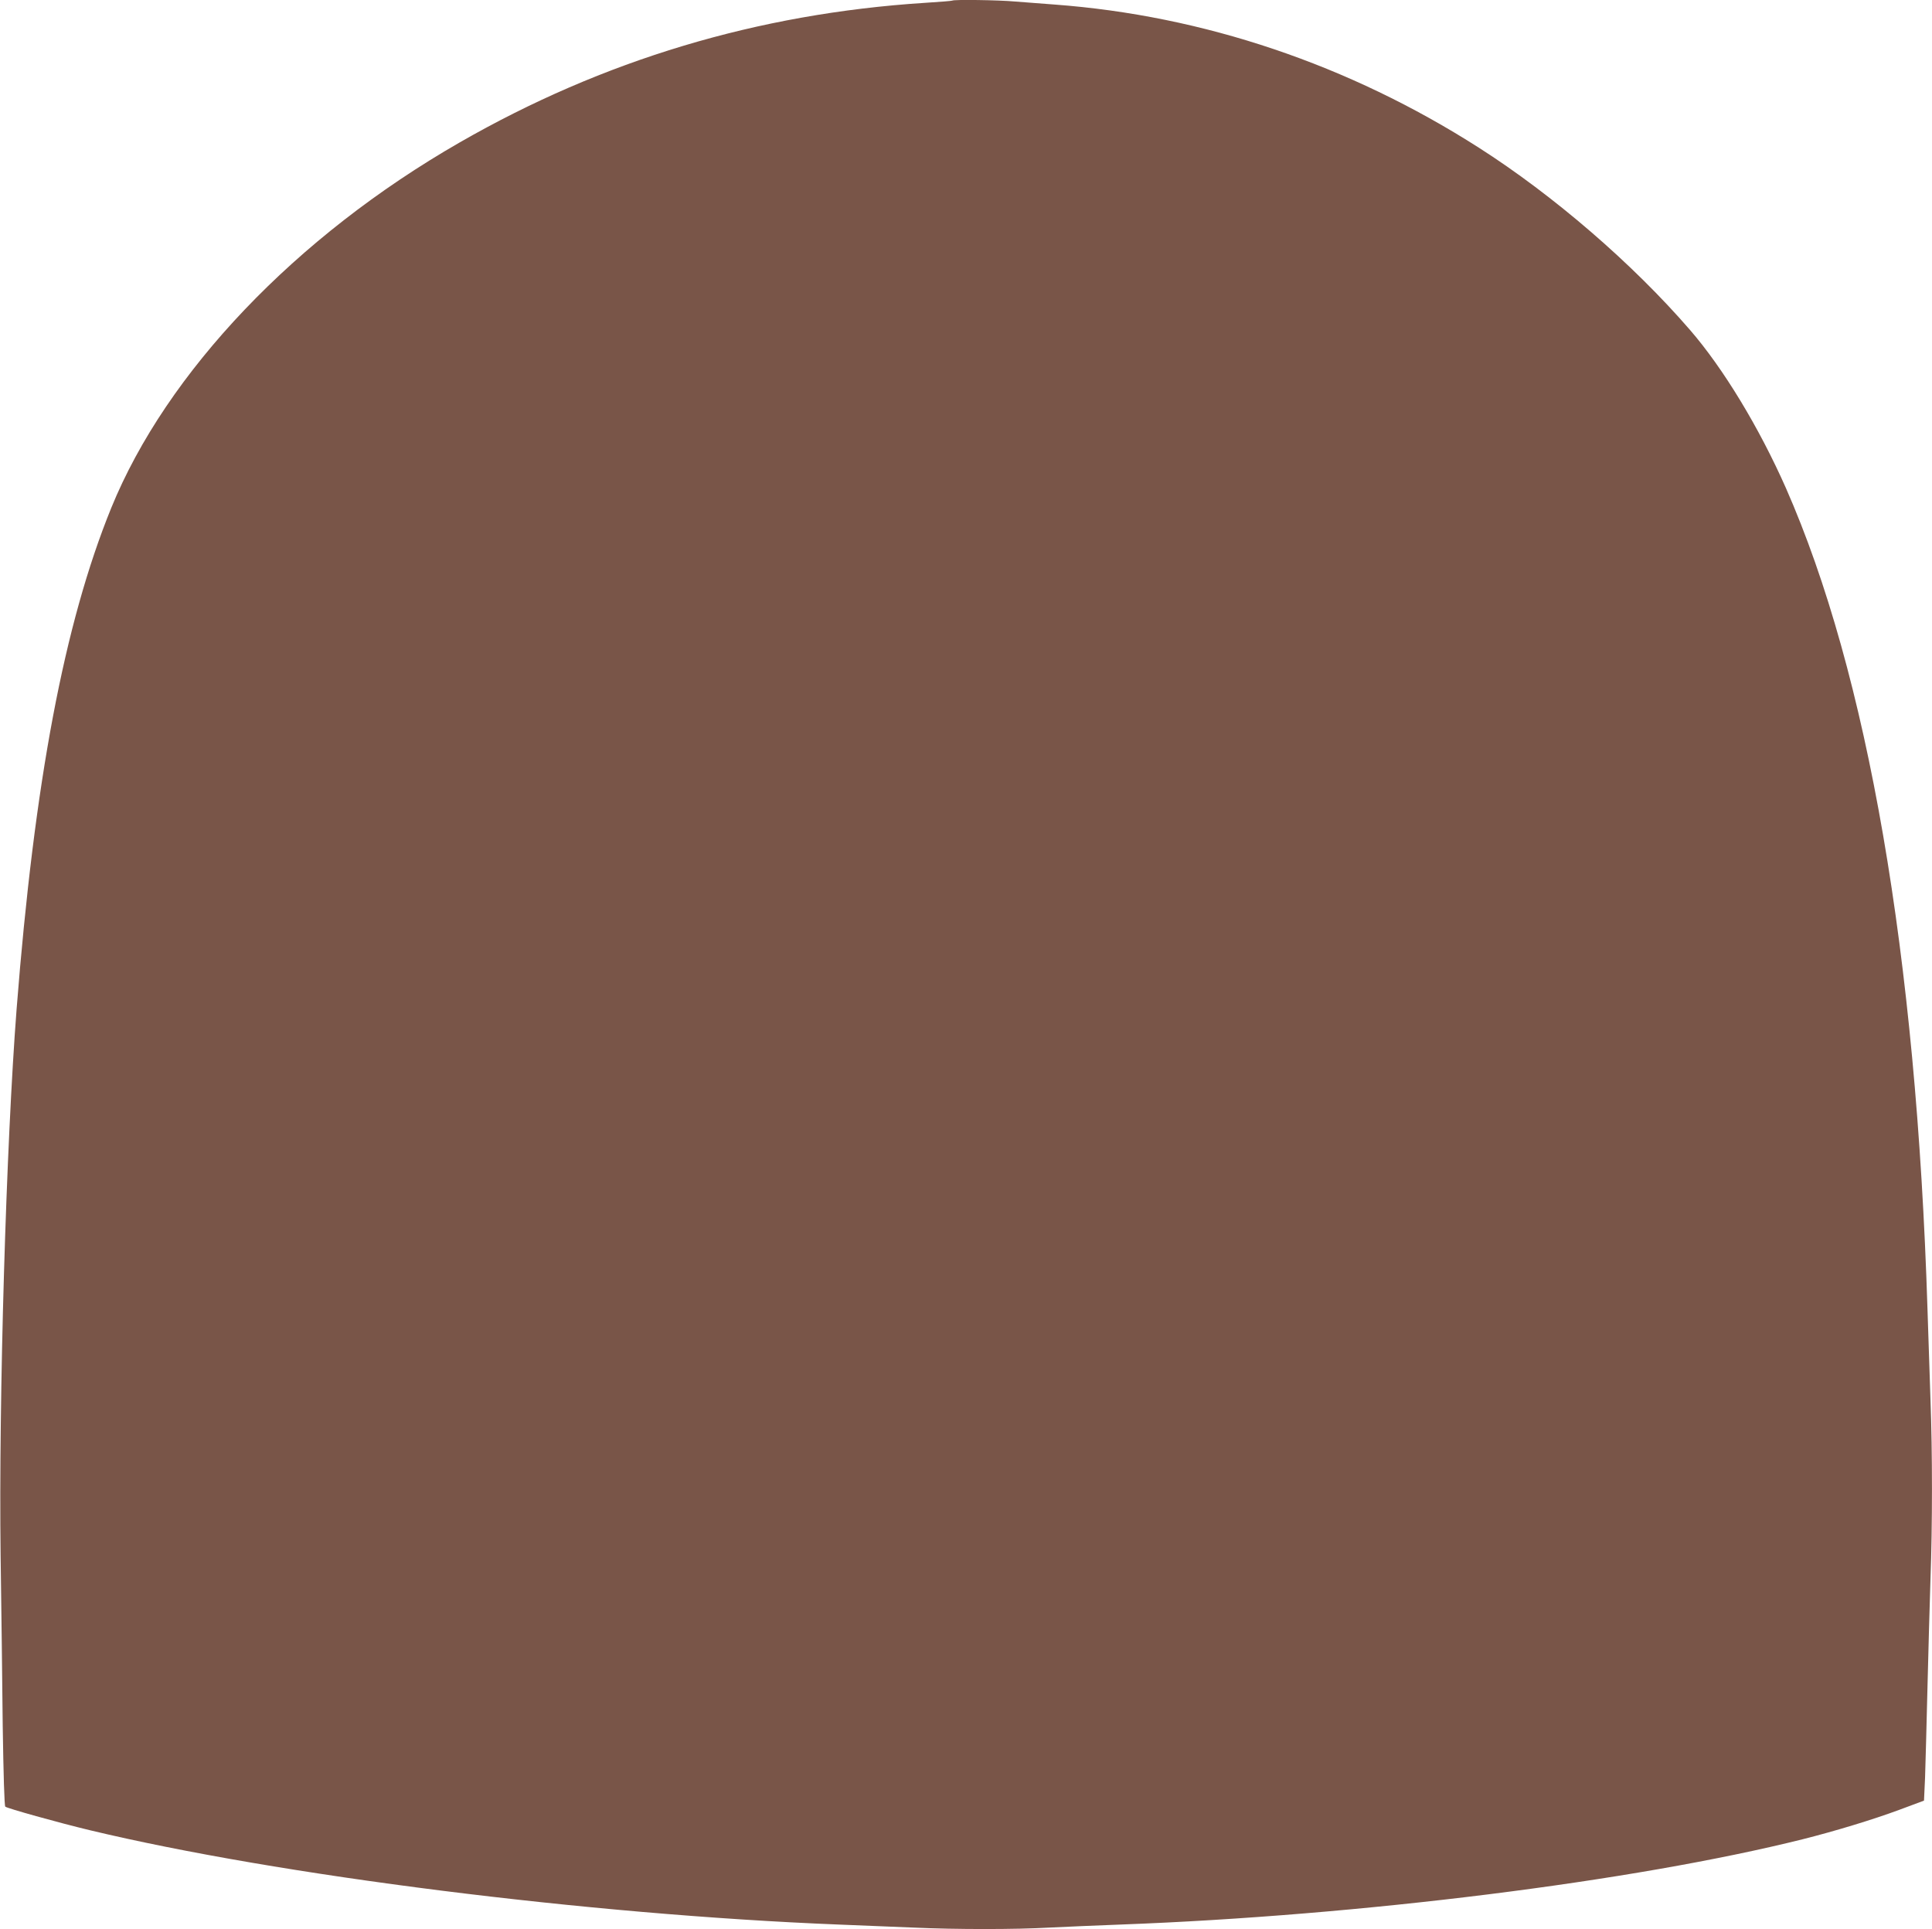 <?xml version="1.0" standalone="no"?>
<!DOCTYPE svg PUBLIC "-//W3C//DTD SVG 20010904//EN"
 "http://www.w3.org/TR/2001/REC-SVG-20010904/DTD/svg10.dtd">
<svg version="1.0" xmlns="http://www.w3.org/2000/svg"
 width="1280pt" height="1278pt" viewBox="0 0 1280 1278"
 preserveAspectRatio="xMidYMid meet">
<g transform="translate(0,1278) scale(0.1,-0.1)"
fill="#795548" stroke="none">
<path d="M6309 12776 c-2 -2 -85 -9 -184 -15 -1103 -71 -2130 -379 -3080 -925
-1085 -623 -1941 -1521 -2308 -2421 -311 -765 -509 -1811 -627 -3320 -69 -892
-119 -2579 -106 -3617 5 -332 11 -840 14 -1130 5 -329 11 -531 17 -537 12 -11
348 -105 560 -156 1252 -300 3306 -559 4960 -625 149 -6 370 -15 493 -20 286
-13 679 -13 907 0 99 5 311 14 470 20 1586 59 3401 286 4518 565 218 55 465
130 643 196 l161 60 7 152 c3 84 10 352 16 597 6 245 15 569 20 720 13 352 13
841 0 1185 -5 149 -14 421 -20 605 -74 2340 -396 4206 -938 5437 -178 402
-415 793 -636 1048 -380 439 -904 891 -1399 1207 -859 549 -1824 875 -2812
948 -82 6 -200 15 -261 20 -108 10 -407 14 -415 6z"/>
</g>
</svg>
